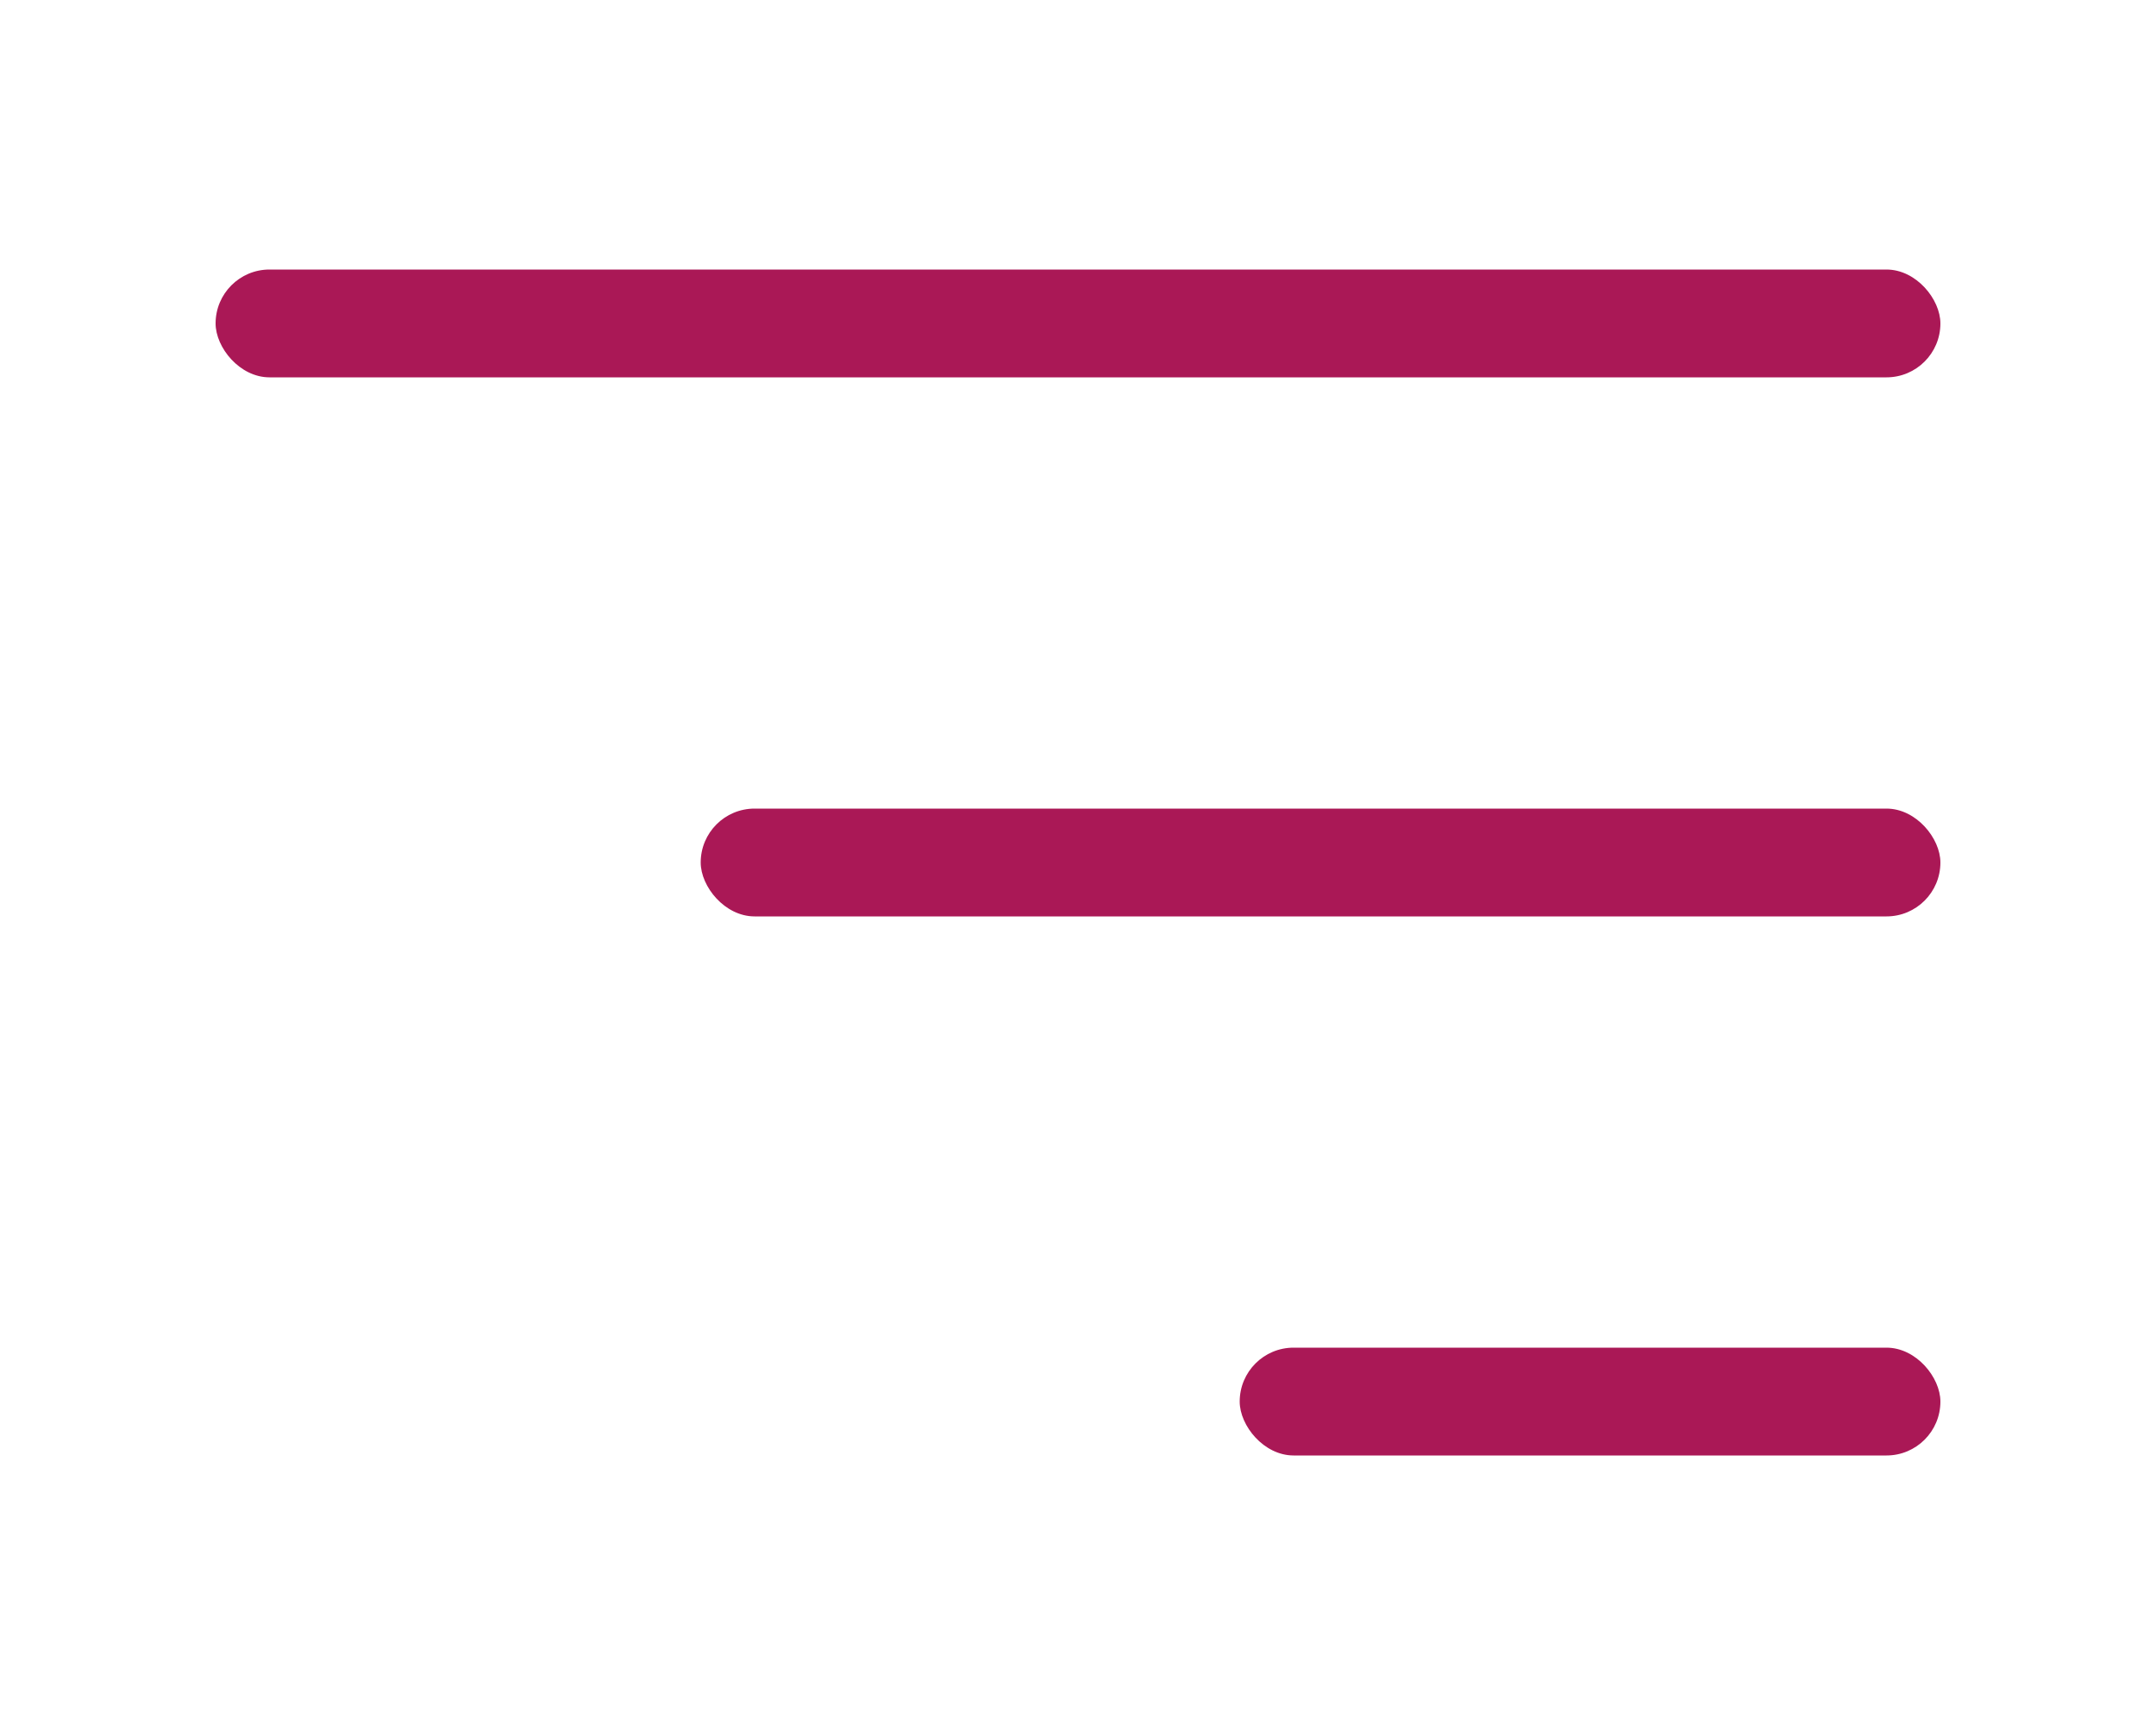 <svg width="40" height="32" viewBox="0 0 40 32" fill="none" xmlns="http://www.w3.org/2000/svg">
<g id="Humburger Mnue">
<rect id="Hamburger line " x="4" y="5" width="32" height="2" rx="1" fill="#AA1856"/>
<rect id="Hamburger line _2" x="13" y="15" width="23" height="2" rx="1" fill="#AA1856"/>
<rect id="Hamburger line _3" x="23" y="25" width="13" height="2" rx="1" fill="#AA1856"/>
</g>
</svg>
